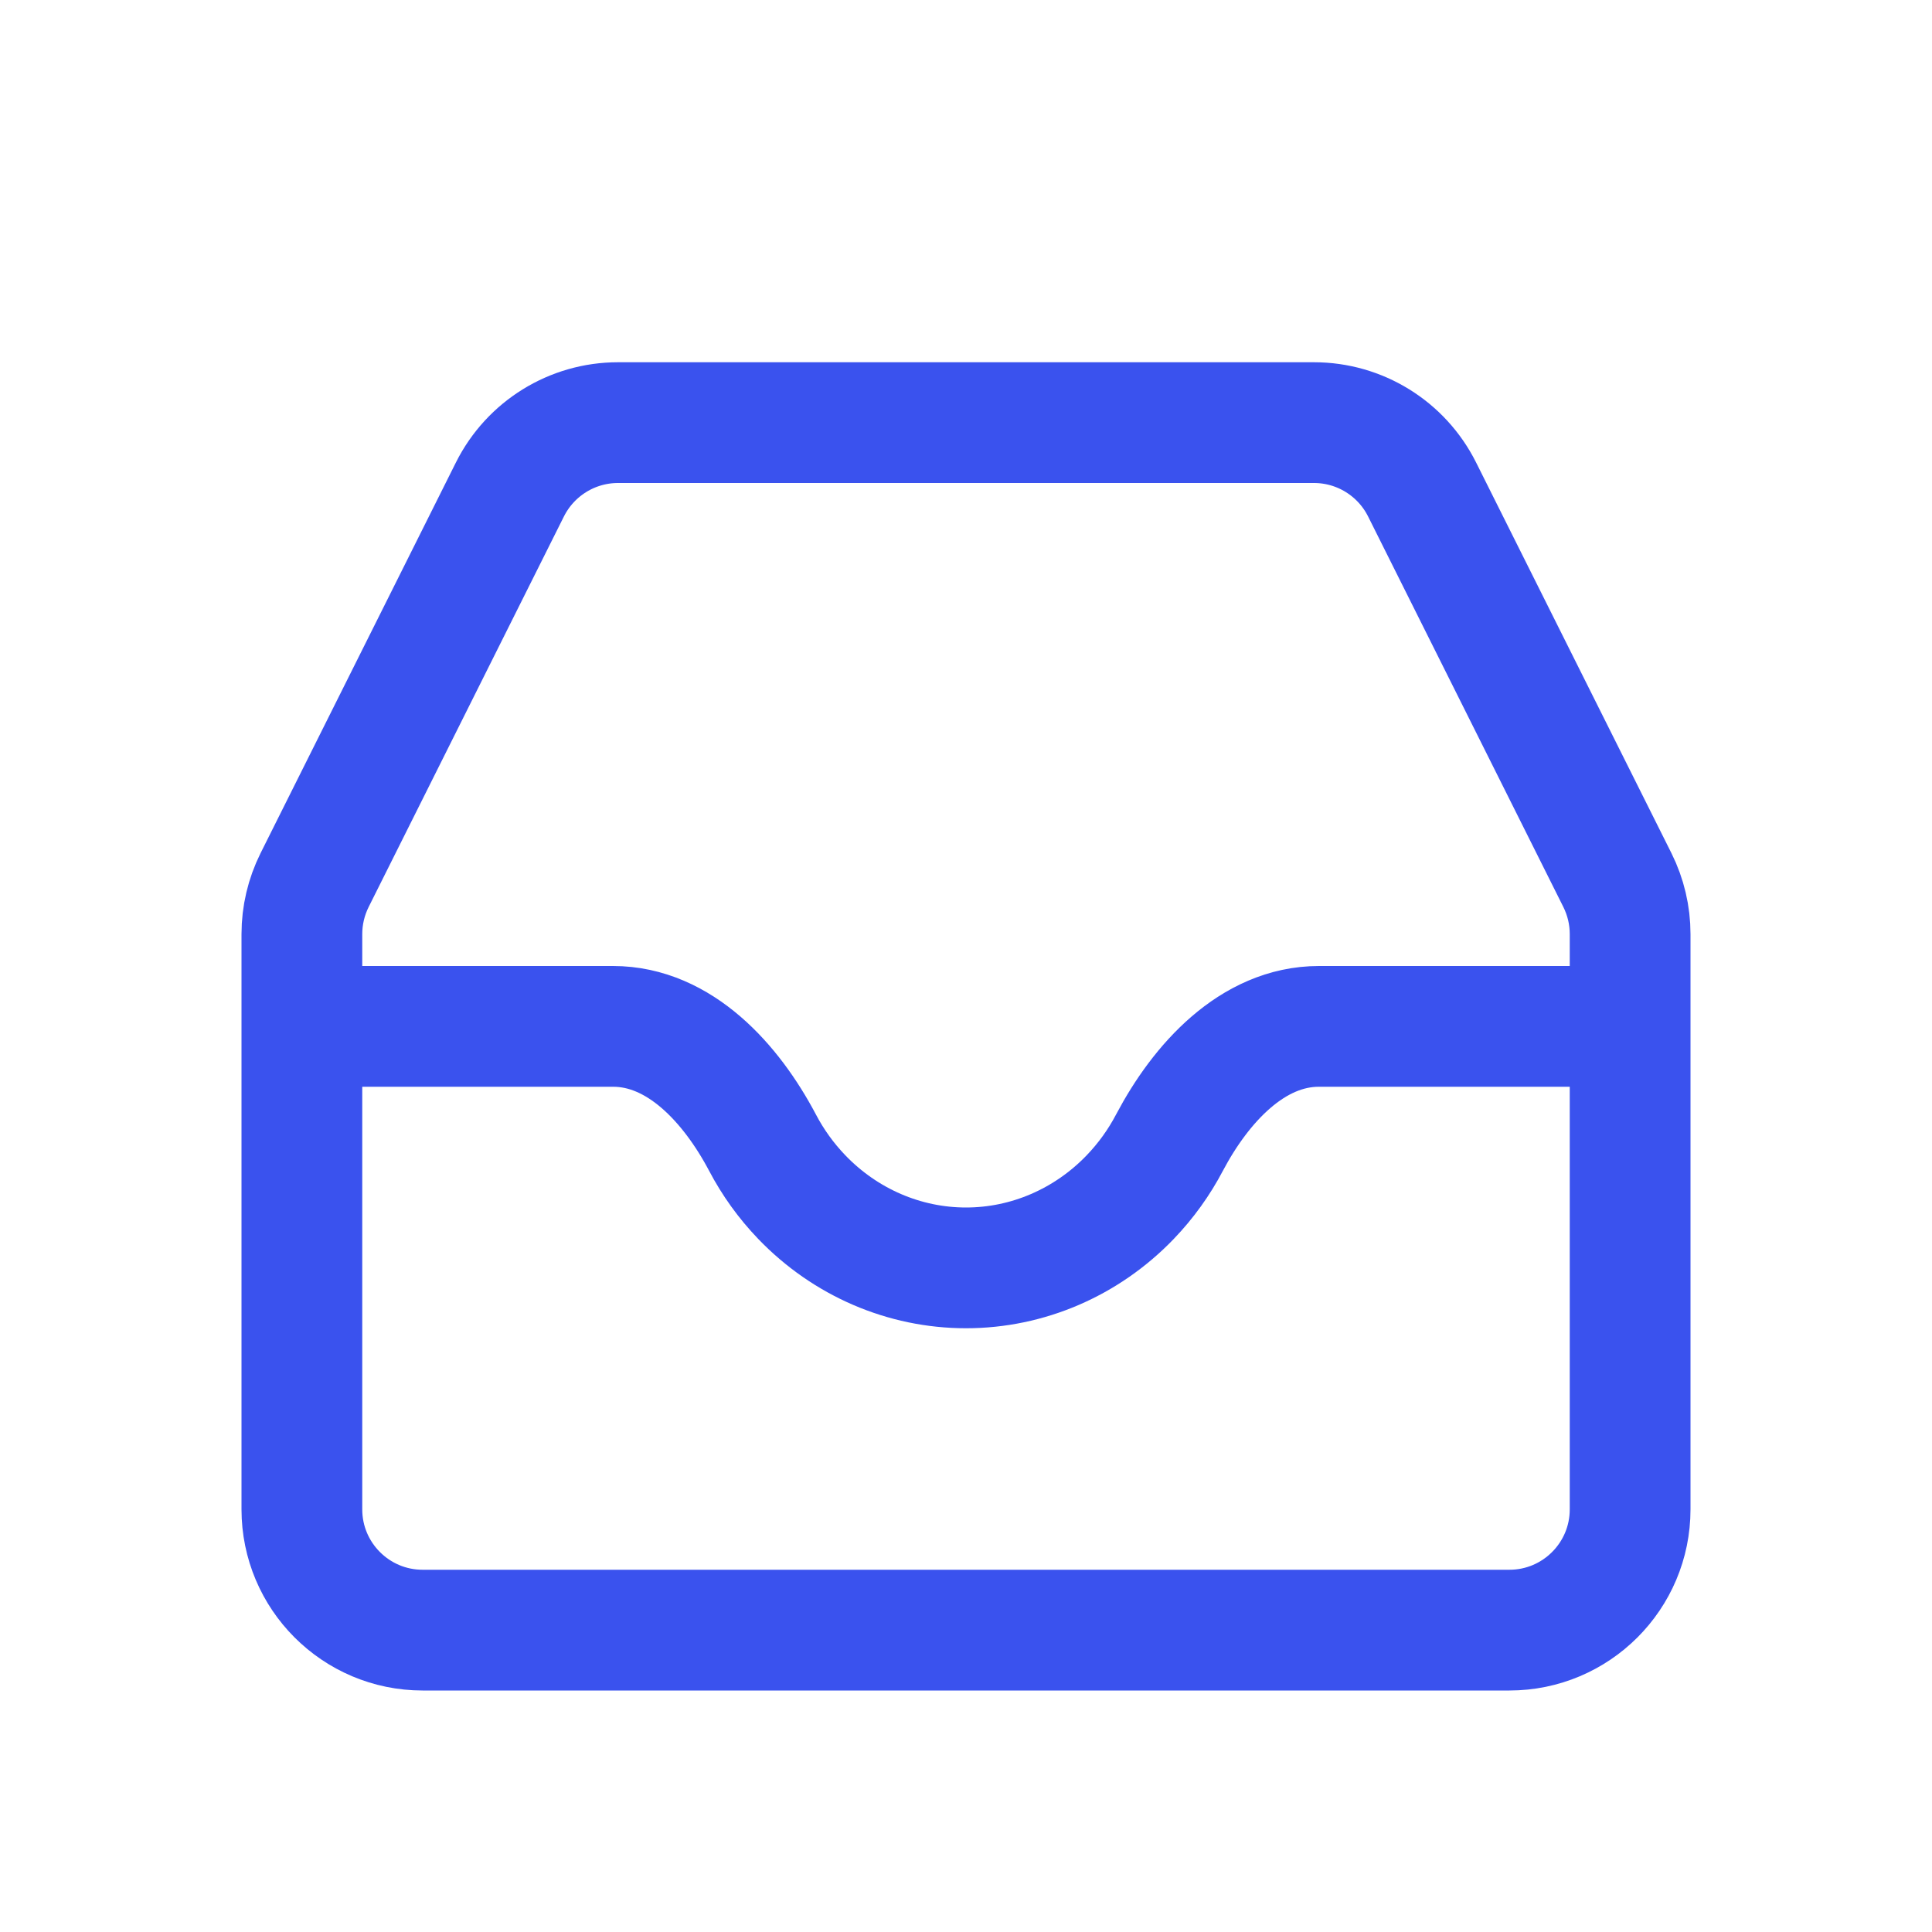 <?xml version="1.0" encoding="utf-8"?><!-- Uploaded to: SVG Repo, www.svgrepo.com, Generator: SVG Repo Mixer Tools -->
<svg width="800px" height="800px" viewBox="0 0 24 24" fill="none" xmlns="http://www.w3.org/2000/svg">
<path d="M3.75 12.75H7.615C8.444 12.75 9.084 13.46 9.471 14.192C9.601 14.44 9.765 14.668 9.96 14.871C10.501 15.434 11.235 15.75 12 15.75C12.765 15.75 13.499 15.434 14.04 14.871C14.235 14.668 14.399 14.44 14.529 14.192C14.916 13.46 15.556 12.75 16.385 12.75H20.25M20.092 10.933L17.665 6.079C17.41 5.571 16.891 5.25 16.323 5.25H7.677C7.109 5.25 6.59 5.571 6.335 6.079L3.908 10.933C3.804 11.142 3.75 11.371 3.75 11.604V18.75C3.75 19.578 4.422 20.25 5.25 20.25H18.75C19.578 20.25 20.25 19.578 20.25 18.75V11.604C20.25 11.371 20.196 11.142 20.092 10.933Z" stroke="#3A52EE" stroke-width="1.5" stroke-linecap="round" stroke-linejoin="round"/>
</svg>
